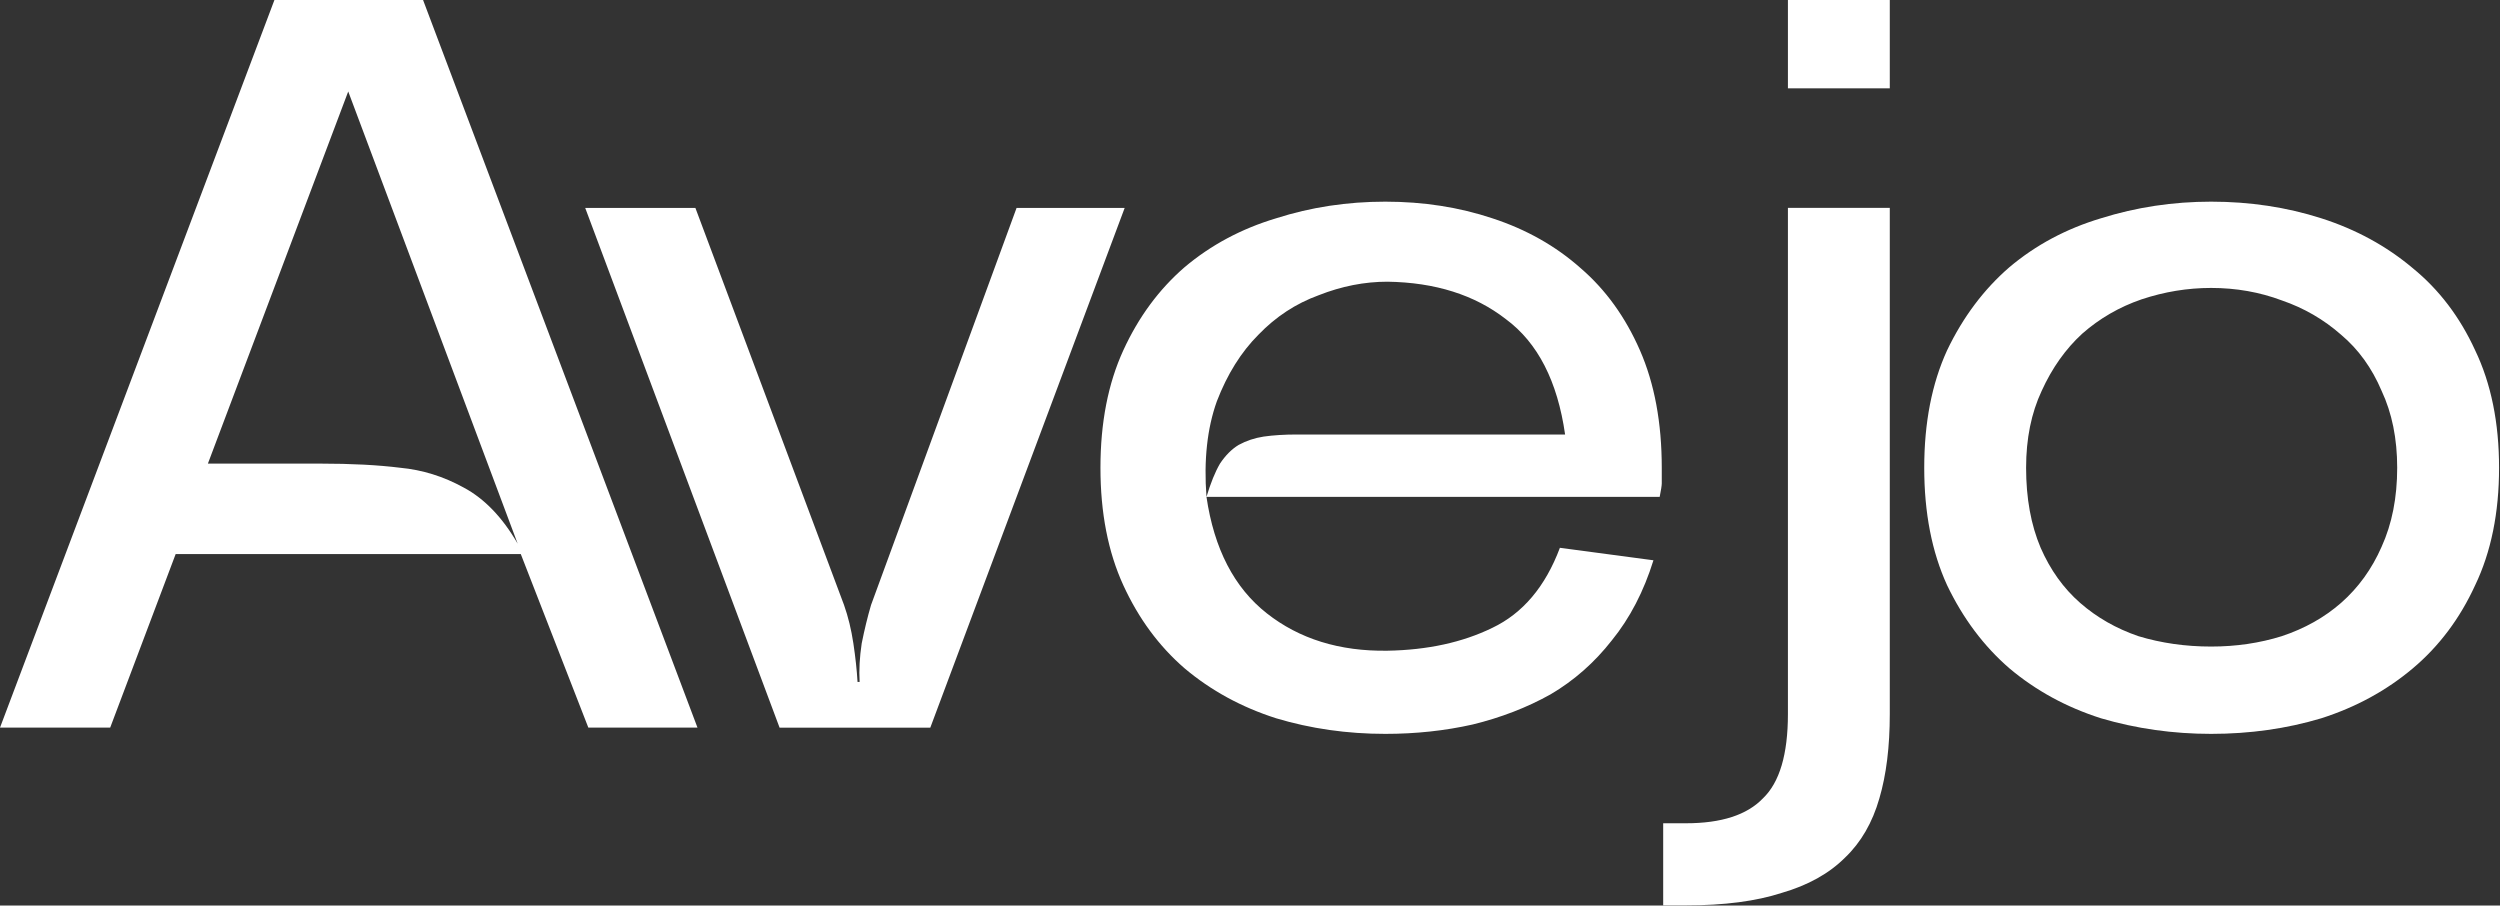 <svg xmlns="http://www.w3.org/2000/svg" width="831" height="301" viewBox="0 0 831 301" fill="none"><rect x="0" y="0" width="831" height="301" fill="#333333" stroke="none"/><path d="M734.979 243.939C722.31 243.939 710.102 242.211 698.354 238.756C686.836 235.07 676.701 229.542 667.948 222.171C659.425 214.8 652.515 205.586 647.217 194.529C642.149 183.472 639.615 170.458 639.615 155.485C639.615 140.513 642.149 127.498 647.217 116.441C652.515 105.385 659.425 96.171 667.948 88.8C676.701 81.428 686.836 76.015 698.354 72.56C710.102 68.874 722.31 67.032 734.979 67.032C747.879 67.032 760.087 68.874 771.604 72.56C783.122 76.246 793.257 81.774 802.01 89.145C810.763 96.286 817.674 105.385 822.741 116.441C828.039 127.498 830.688 140.513 830.688 155.485C830.688 170.458 828.039 183.472 822.741 194.529C817.674 205.586 810.763 214.8 802.01 222.171C793.257 229.542 783.122 235.07 771.604 238.756C760.087 242.211 747.879 243.939 734.979 243.939ZM734.979 95.71C727.147 95.71 719.431 96.977 711.829 99.511C704.458 102.045 697.893 105.845 692.134 110.913C686.606 115.981 682.114 122.315 678.659 129.917C675.204 137.288 673.476 145.811 673.476 155.485C673.476 165.62 675.089 174.489 678.314 182.09C681.538 189.461 685.915 195.566 691.443 200.403C696.972 205.24 703.421 208.926 710.793 211.46C718.394 213.763 726.456 214.915 734.979 214.915C743.272 214.915 751.103 213.763 758.475 211.46C766.076 208.926 772.641 205.24 778.169 200.403C783.928 195.335 788.42 189.116 791.645 181.745C795.1 174.143 796.827 165.39 796.827 155.485C796.827 145.811 795.1 137.288 791.645 129.917C788.42 122.315 783.928 116.096 778.169 111.258C772.41 106.191 765.846 102.39 758.475 99.856C751.103 97.092 743.272 95.71 734.979 95.71Z" fill="white"></path><path d="M552.842 273.653H560.443C572.191 273.653 580.714 270.889 586.012 265.36C591.54 260.062 594.304 250.733 594.304 237.373V69.104H628.165V237.373C628.165 248.199 627.014 257.528 624.71 265.36C622.407 273.422 618.606 279.987 613.308 285.055C608.01 290.353 600.984 294.269 592.231 296.803C583.708 299.567 573.112 300.949 560.443 300.949H552.842V273.653ZM594.304 0H628.165V29.369H594.304V0Z" fill="white"></path><path d="M460.463 243.939C447.794 243.939 435.7 242.211 424.183 238.756C412.666 235.07 402.53 229.542 393.777 222.171C385.254 214.8 378.459 205.586 373.391 194.529C368.324 183.472 365.79 170.458 365.79 155.485C365.79 140.513 368.324 127.498 373.391 116.441C378.459 105.385 385.254 96.171 393.777 88.8C402.53 81.428 412.666 76.015 424.183 72.56C435.7 68.874 447.794 67.032 460.463 67.032C473.132 67.032 484.995 68.874 496.051 72.56C507.338 76.246 517.128 81.774 525.421 89.145C533.713 96.286 540.278 105.385 545.115 116.441C549.953 127.498 552.371 140.513 552.371 155.485C552.371 158.019 552.371 159.747 552.371 160.668C552.371 161.359 552.141 162.856 551.68 165.16H401.033C403.567 182.436 410.247 195.335 421.073 203.858C431.9 212.381 445.26 216.527 461.154 216.297C474.514 216.066 486.146 213.533 496.051 208.695C506.187 203.858 513.673 194.99 518.51 182.09L549.607 186.237C546.382 196.602 541.775 205.471 535.786 212.842C530.028 220.213 523.232 226.202 515.401 230.809C507.569 235.185 498.931 238.525 489.487 240.829C480.273 242.902 470.598 243.939 460.463 243.939ZM461.154 93.637C453.552 93.637 445.951 95.134 438.349 98.129C430.748 100.893 424.068 105.269 418.309 111.258C412.551 117.017 407.944 124.388 404.488 133.372C401.263 142.355 400.112 152.951 401.033 165.16C402.415 160.553 403.912 156.867 405.525 154.103C407.368 151.339 409.441 149.266 411.744 147.884C414.278 146.502 417.042 145.58 420.037 145.12C423.262 144.659 426.947 144.428 431.093 144.428H520.238C517.704 126.692 511.139 113.907 500.543 106.076C490.178 98.013 477.048 93.867 461.154 93.637Z" fill="white"></path><path d="M194.52 69.107H231.145L280.554 201.096C281.936 205.012 282.973 209.274 283.664 213.881C284.355 218.488 284.816 222.749 285.046 226.665H285.737C285.507 222.749 285.737 218.488 286.428 213.881C287.35 209.274 288.386 205.012 289.538 201.096L337.911 69.107H373.845L309.233 241.868H259.132L194.52 69.107Z" fill="white"></path><path d="M0 241.865L91.218 0H140.627L231.845 241.865H195.565L173.106 184.163H58.393L36.625 241.865H0ZM69.104 154.102C83.616 154.102 96.055 154.102 106.42 154.102C116.786 154.102 125.654 154.563 133.026 155.484C140.397 156.176 147.422 158.364 154.102 162.049C161.013 165.735 167.002 171.954 172.069 180.708L115.75 30.406L69.104 154.102Z" fill="white"></path></svg>